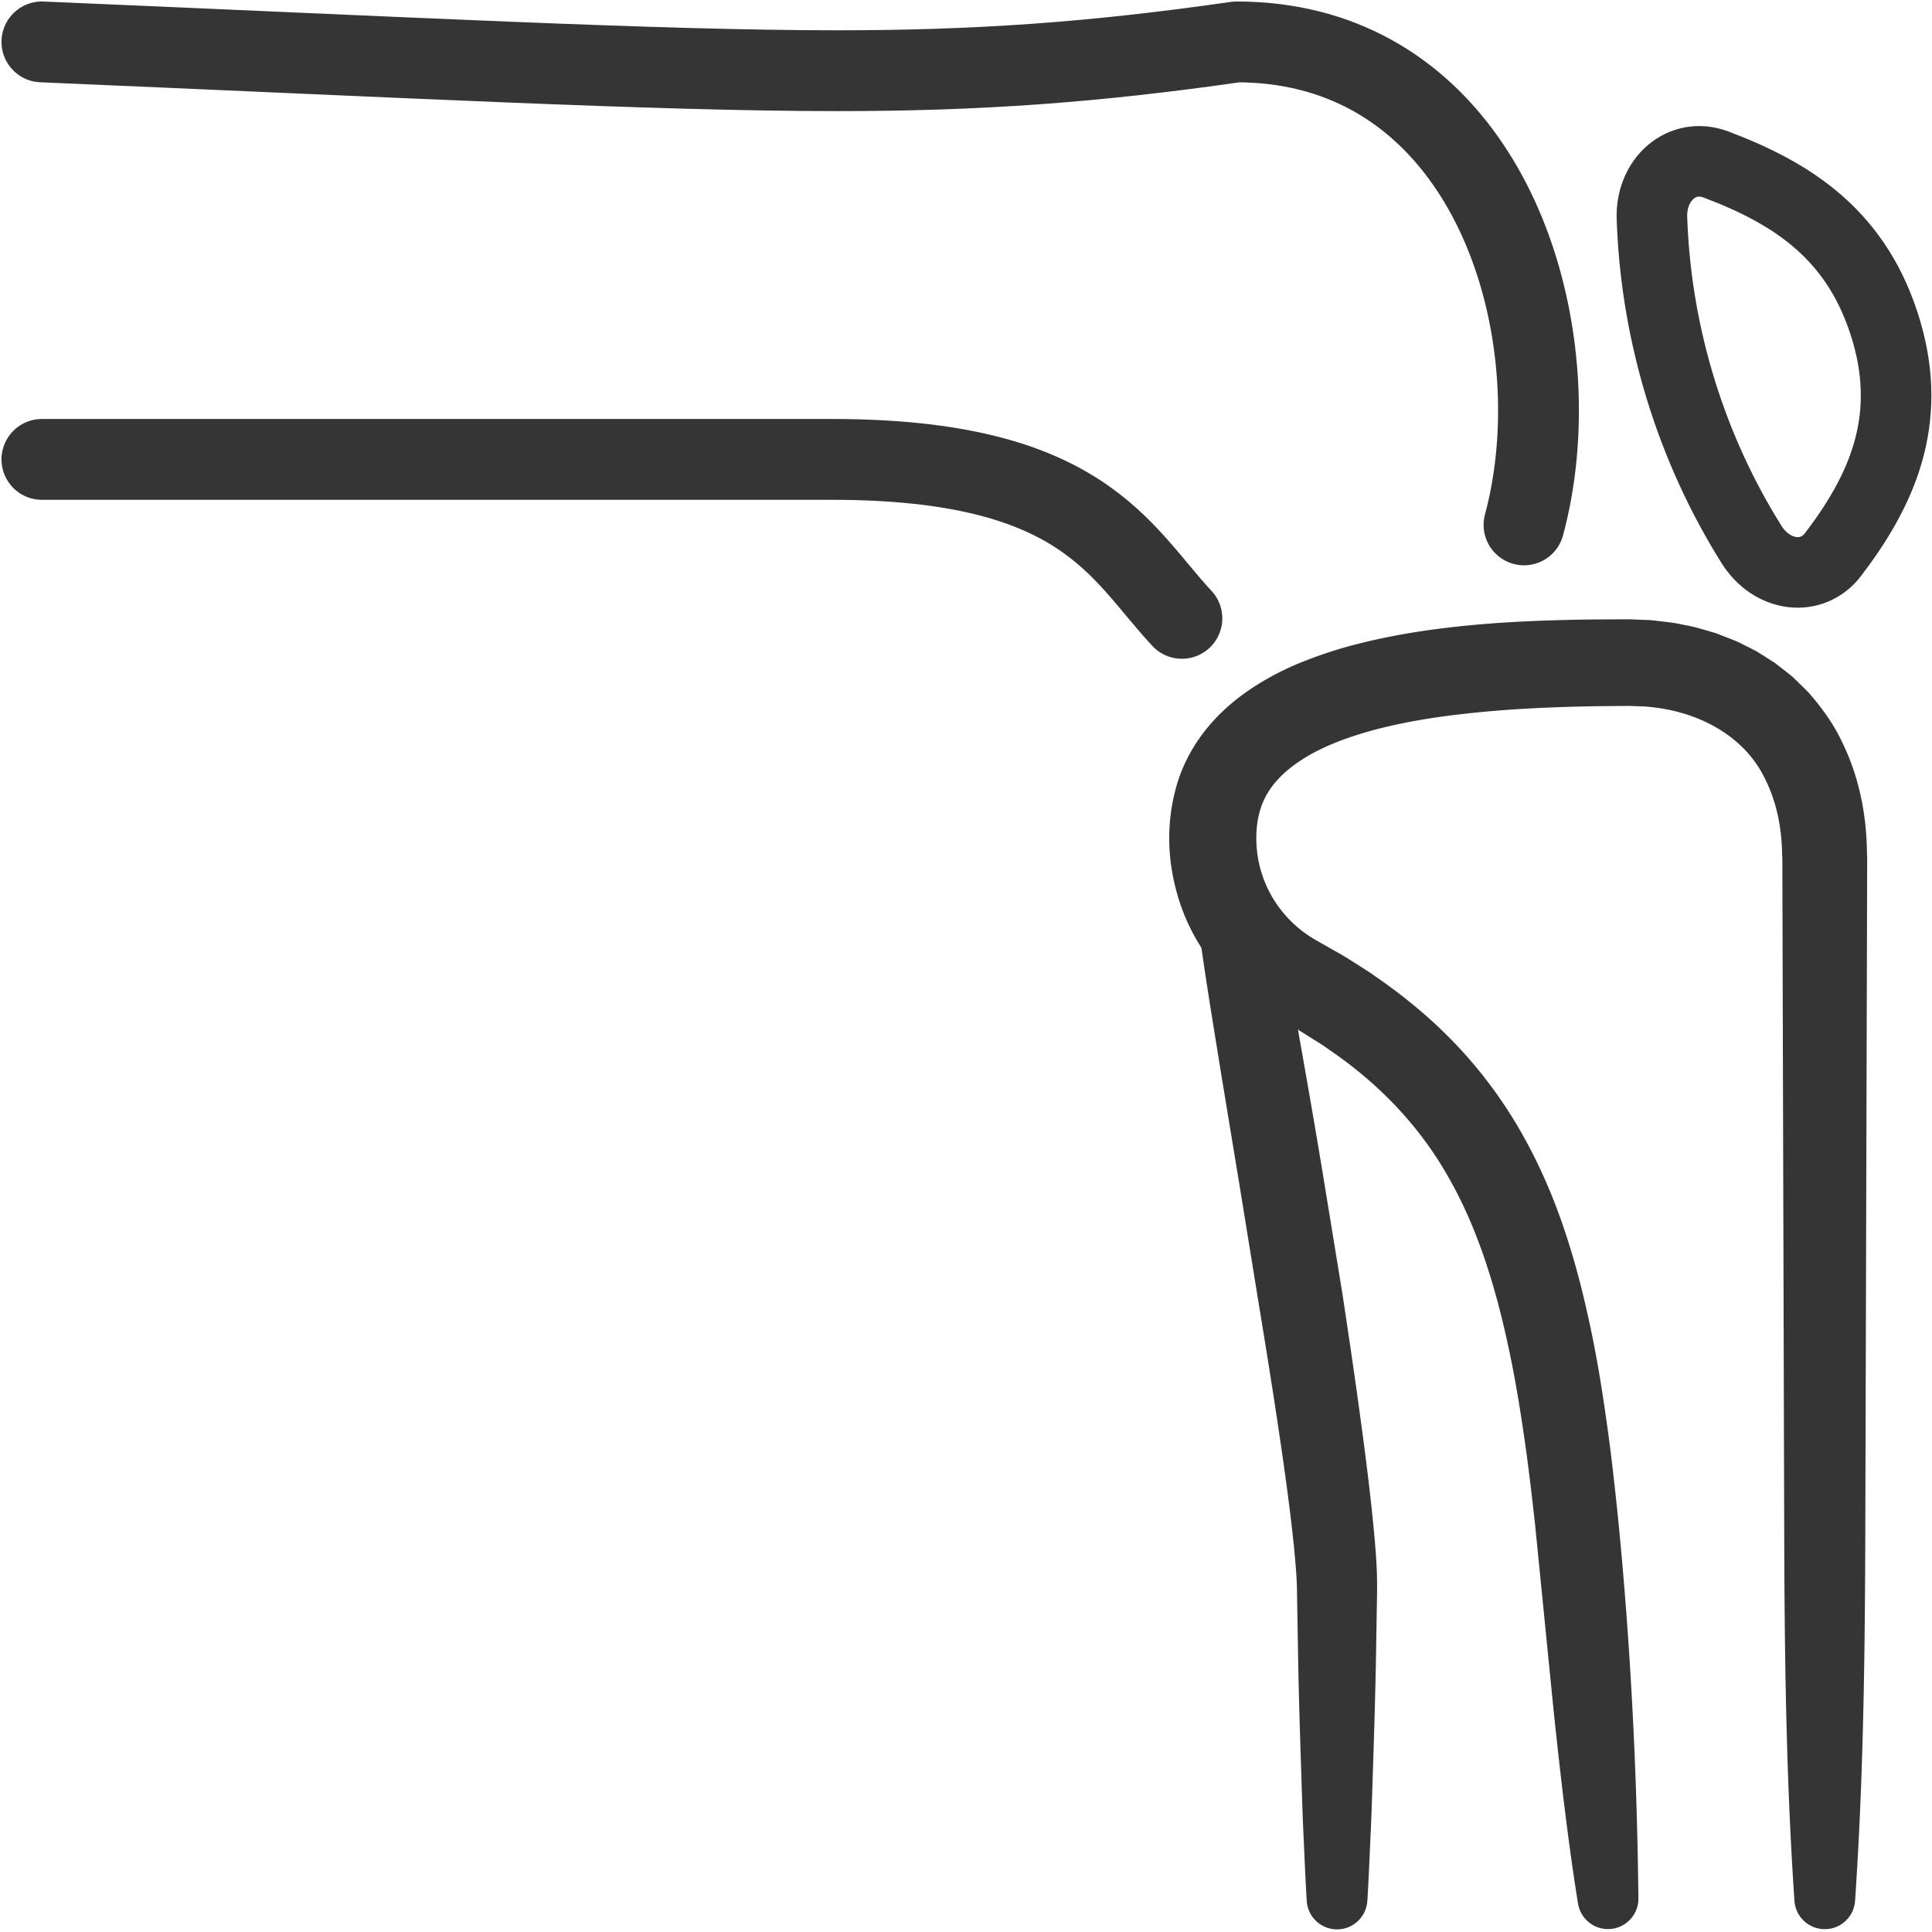 <svg xmlns="http://www.w3.org/2000/svg" width="415" height="415" fill="none"><path d="M385.453 408.307c-1.861-27.28-2.145-54.56-2.205-81.84l-.228-81.854-.115-40.92-.028-10.226-.014-5.121-.008-2.559-.004-1.28c-.002-.414-.034-.734-.05-1.107-.097-5.8-1.253-11.267-3.564-15.88-4.373-9.36-14.349-14.827-25.557-15.733-.692-.08-1.405-.054-2.105-.094l-1.056-.04-.527-.013h-.629l-5.034.04c-3.349.04-6.684.12-10.005.24-6.64.24-13.223.667-19.683 1.4-6.461.707-12.802 1.746-18.805 3.293-5.964 1.56-11.673 3.654-16.151 6.547-4.52 2.907-7.592 6.36-8.901 10.52-1.335 4.12-1.233 9.587.351 14.253 1.534 4.734 4.59 8.96 8.518 12 .975.774 2.03 1.44 3.112 2.067l4.596 2.613c1.592.867 3.123 1.893 4.675 2.867l2.316 1.48 2.264 1.6c6.035 4.24 11.777 9.093 16.904 14.627 5.135 5.506 9.616 11.666 13.313 18.173 3.703 6.507 6.663 13.333 9.011 20.227 2.348 6.893 4.143 13.853 5.628 20.786 1.501 6.947 2.631 13.88 3.6 20.787.991 6.907 1.752 13.787 2.465 20.653 2.728 27.467 4.096 54.667 4.398 81.96a6.532 6.532 0 0 1-6.455 6.6c-3.275.04-6.013-2.346-6.517-5.493l-.004-.027c-2.184-13.533-3.71-27.133-5.164-40.68l-4.036-40.493c-.736-6.693-1.514-13.373-2.5-19.96-.964-6.6-2.072-13.133-3.494-19.52-2.797-12.76-6.673-25.067-12.86-35.72-6.108-10.694-14.63-19.587-24.954-26.693l-1.923-1.347-2.004-1.253c-1.347-.827-2.643-1.72-4.052-2.467l-4.293-2.453a42.5 42.5 0 0 1-5.415-3.574c-6.859-5.28-12.14-12.613-14.847-20.853-2.69-8.253-3.173-17.08-.41-25.987 1.397-4.413 3.805-8.56 6.733-12 2.932-3.453 6.333-6.213 9.823-8.453a60.372 60.372 0 0 1 10.71-5.427c3.608-1.413 7.228-2.6 10.828-3.52 7.208-1.866 14.367-3.026 21.46-3.813 7.099-.787 14.142-1.187 21.134-1.4 3.496-.107 6.981-.173 10.452-.187l5.197-.026h.649l.751.026 1.501.067c1.002.053 2 .04 3.002.16 2.004.253 4.008.4 6.001.853.997.2 1.996.387 2.988.627l2.961.84c.492.16.987.28 1.476.453l1.455.56 2.897 1.134 2.819 1.4 1.403.72 1.349.84 2.683 1.706 2.525 1.974 1.251 1 1.161 1.12 2.291 2.266c2.81 3.24 5.386 6.747 7.166 10.6 3.762 7.627 5.26 15.88 5.358 23.694.014.48.045 1.013.045 1.44l-.003 1.28-.008 2.559-.014 5.121-.028 10.226-.115 40.92-.228 81.854c-.059 27.28-.344 54.56-2.205 81.84-.246 3.6-3.359 6.32-6.955 6.066a6.523 6.523 0 0 1-6.067-6.066z" fill="#353535"></path><path d="M327.361 112.747c2.059-7.614 3.112-15.987 3.112-24.574C330.473 50.6 310.253 9 265.62 9c-31.099 4.48-55.977 6.187-85.743 6.187C141.42 15.187 87.715 12.347 9 9M9 98.68h169.687c53.993 0 61.806 19.787 75.188 34.147" stroke="#353535" stroke-width="17.361" stroke-linecap="round" stroke-linejoin="round"></path><path d="M275.227 200.907c2.934 16.813 6.084 33.973 8.886 51.039l4.2 25.681c1.303 8.586 2.576 17.186 3.758 25.826 1.174 8.64 2.3 17.28 3.126 26.174.196 2.226.391 4.466.499 6.8.127 2.253.125 4.986.081 6.986l-.218 12.987c-.156 8.653-.434 17.307-.722 25.96-.13 4.32-.269 8.64-.486 12.973-.196 4.32-.372 8.654-.639 12.974a6.533 6.533 0 0 1-6.911 6.12 6.532 6.532 0 0 1-6.109-6.12c-.267-4.32-.443-8.654-.64-12.974-.216-4.333-.355-8.653-.485-12.973-.288-8.653-.566-17.307-.722-25.96l-.218-12.987c-.03-2.32-.068-3.906-.23-5.973a208.926 208.926 0 0 0-.546-6.133c-.883-8.347-2.094-16.854-3.36-25.334-1.271-8.493-2.642-17-4.043-25.506l-4.144-25.56-4.215-25.587c-1.365-8.56-2.792-17.04-4.021-25.774-.668-4.746 2.64-9.133 7.387-9.813 4.648-.653 8.953 2.507 9.758 7.094l.014.08z" fill="#353535"></path><path d="m354.847 47.027.05 1.2c1.035 24.24 8.478 48.226 21.33 68.72 4.394 7.013 13.005 8.093 17.533 2.146 10.271-13.48 17.188-28.426 11.455-47.946-6.034-20.534-19.982-29.547-36.662-35.827-7.221-2.707-14.072 3.173-13.706 11.707z" stroke="#353535" stroke-width="15.157" stroke-linecap="round" stroke-linejoin="round"></path></svg>